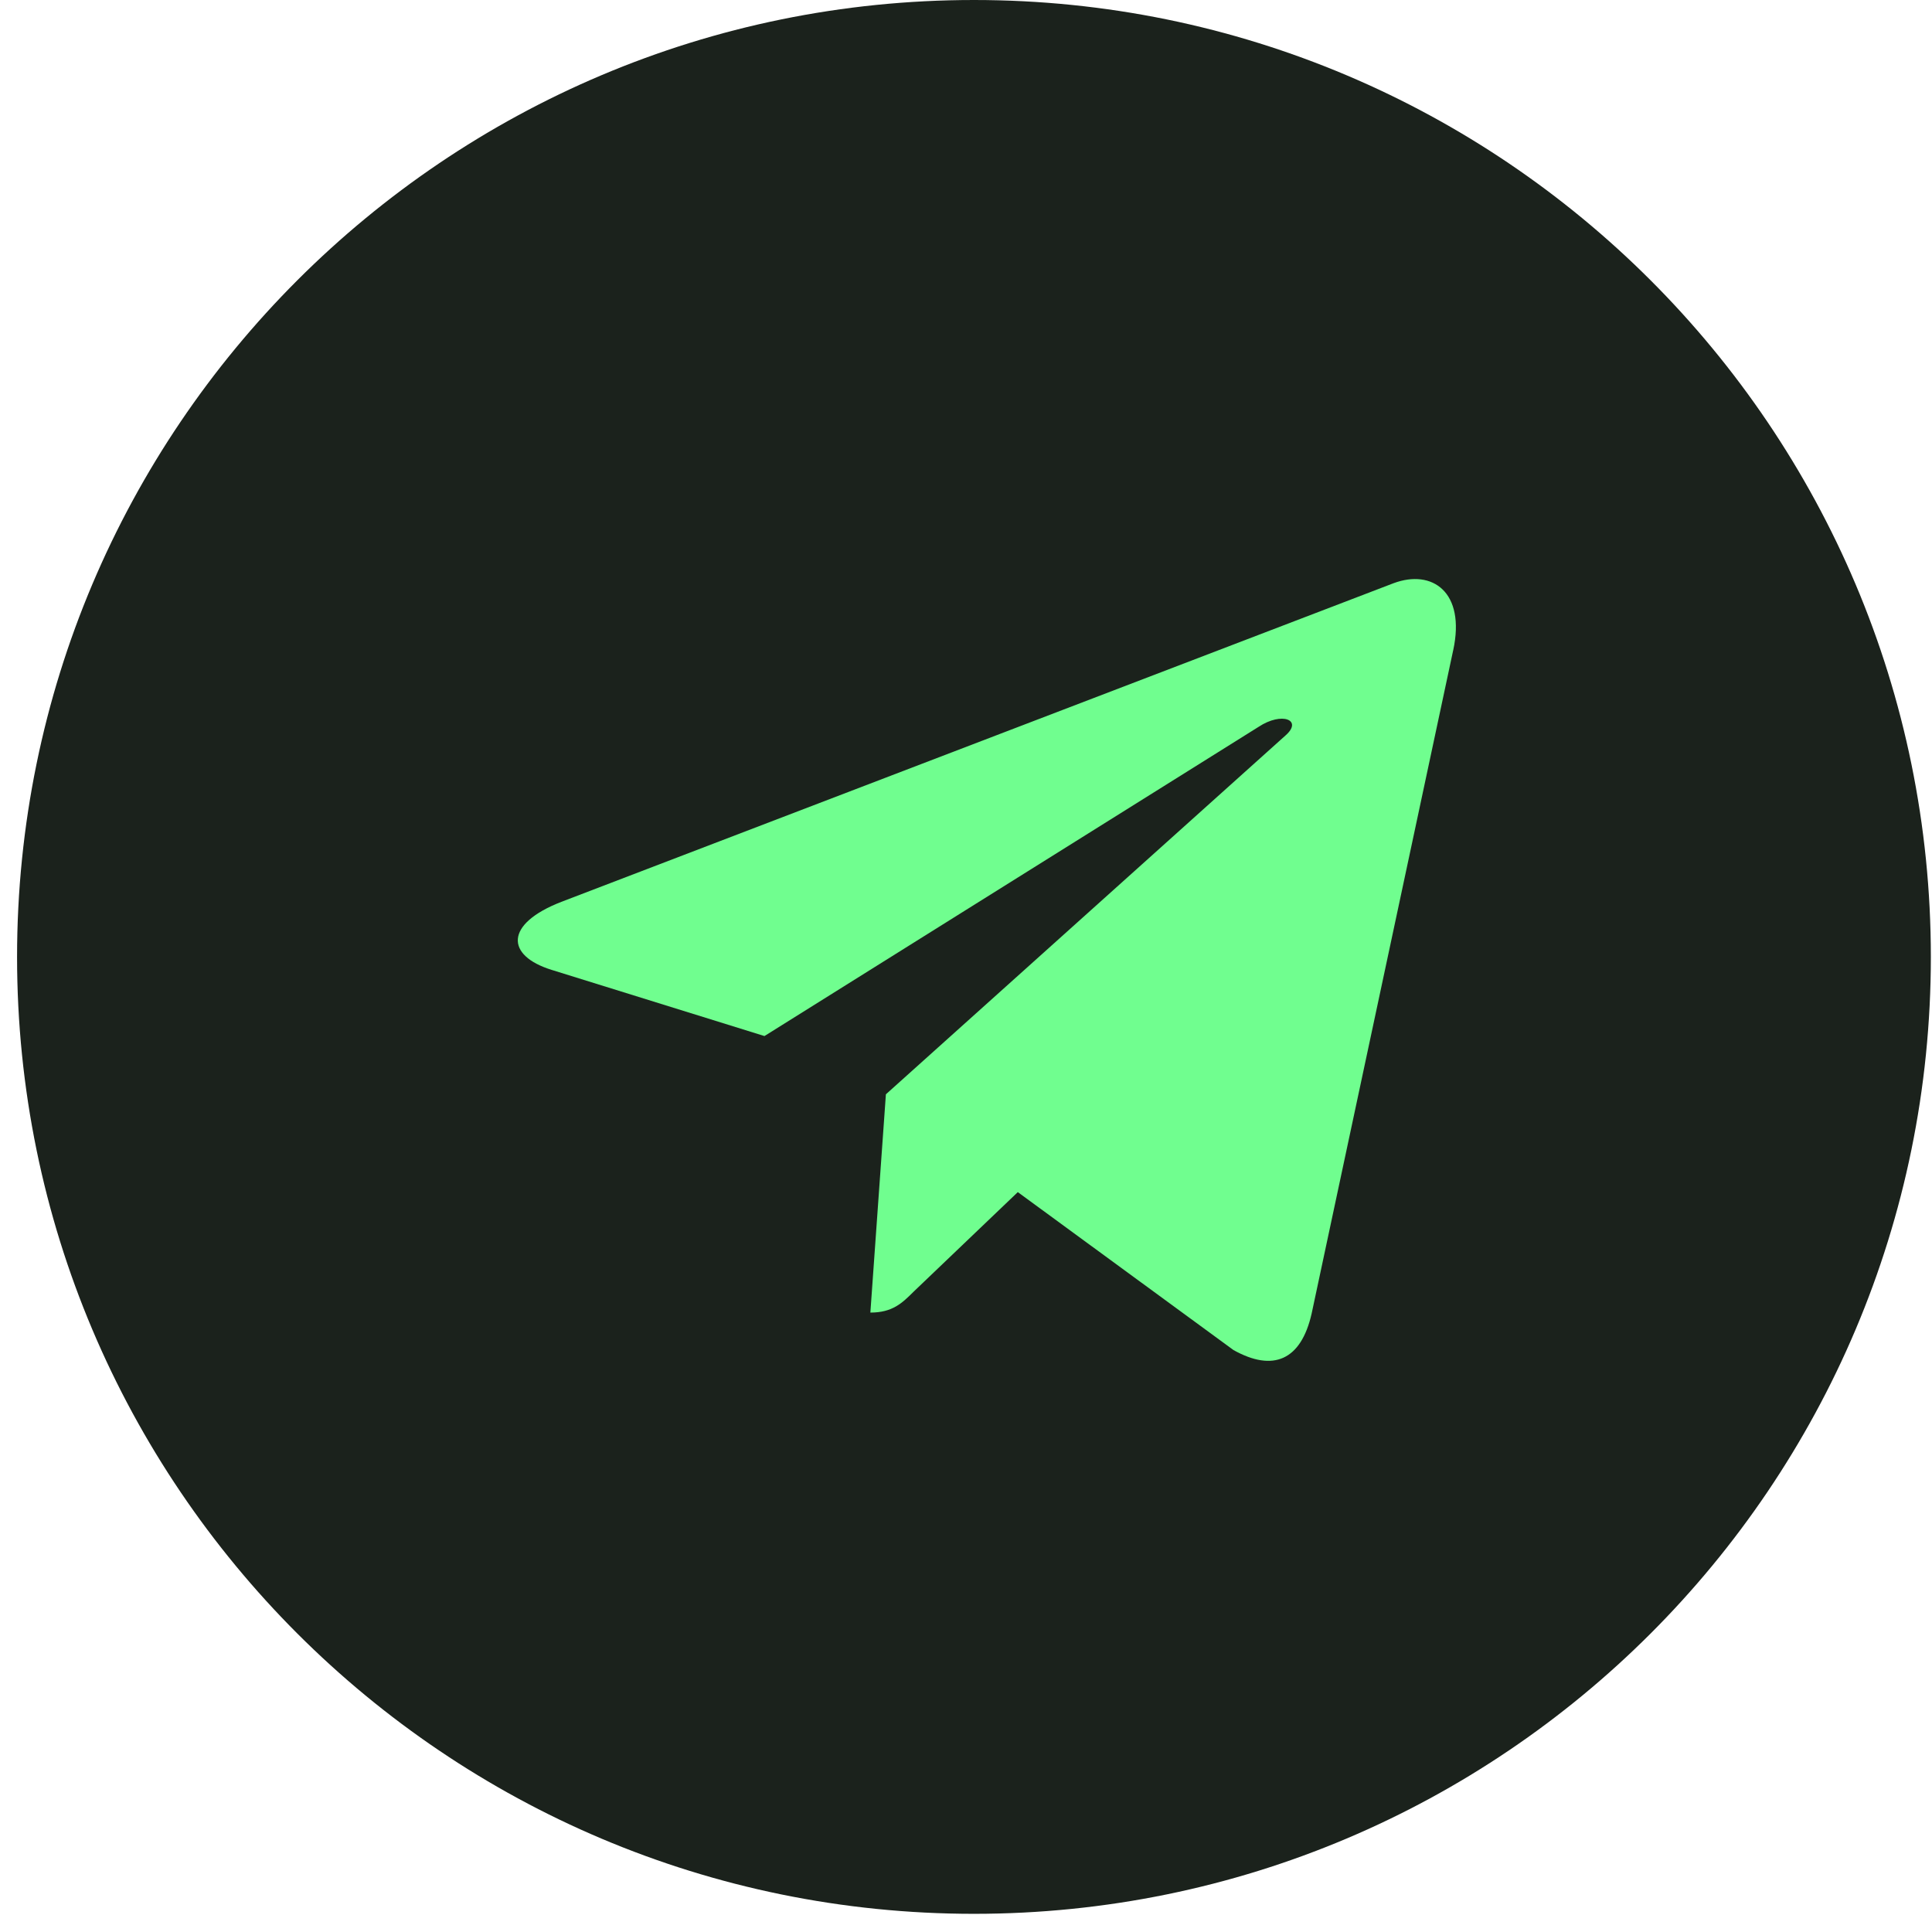 <svg width="54" height="54" viewBox="0 0 54 54" fill="none" xmlns="http://www.w3.org/2000/svg">
<path d="M27.223 53.492C41.994 53.492 53.968 41.517 53.968 26.746C53.968 11.975 41.994 0 27.223 0C12.451 0 0.477 11.975 0.477 26.746C0.477 41.517 12.451 53.492 27.223 53.492Z" fill="#1B221C"/>
<g clip-path="url(#clip0_939_5685)">
<path d="M24.761 30.586L24.327 36.687C24.948 36.687 25.217 36.42 25.539 36.1L28.448 33.32L34.477 37.735C35.583 38.351 36.362 38.026 36.66 36.718L40.617 18.175L40.618 18.174C40.969 16.54 40.027 15.9 38.95 16.301L15.69 25.207C14.102 25.823 14.127 26.708 15.42 27.109L21.367 28.958L35.179 20.315C35.83 19.885 36.421 20.123 35.934 20.553L24.761 30.586Z" fill="#70FE8F"/>
</g>
<defs>
<clipPath id="clip0_939_5685">
<rect width="26.221" height="26.221" fill="white" transform="translate(14.477 14)"/>
</clipPath>
</defs>
</svg>
